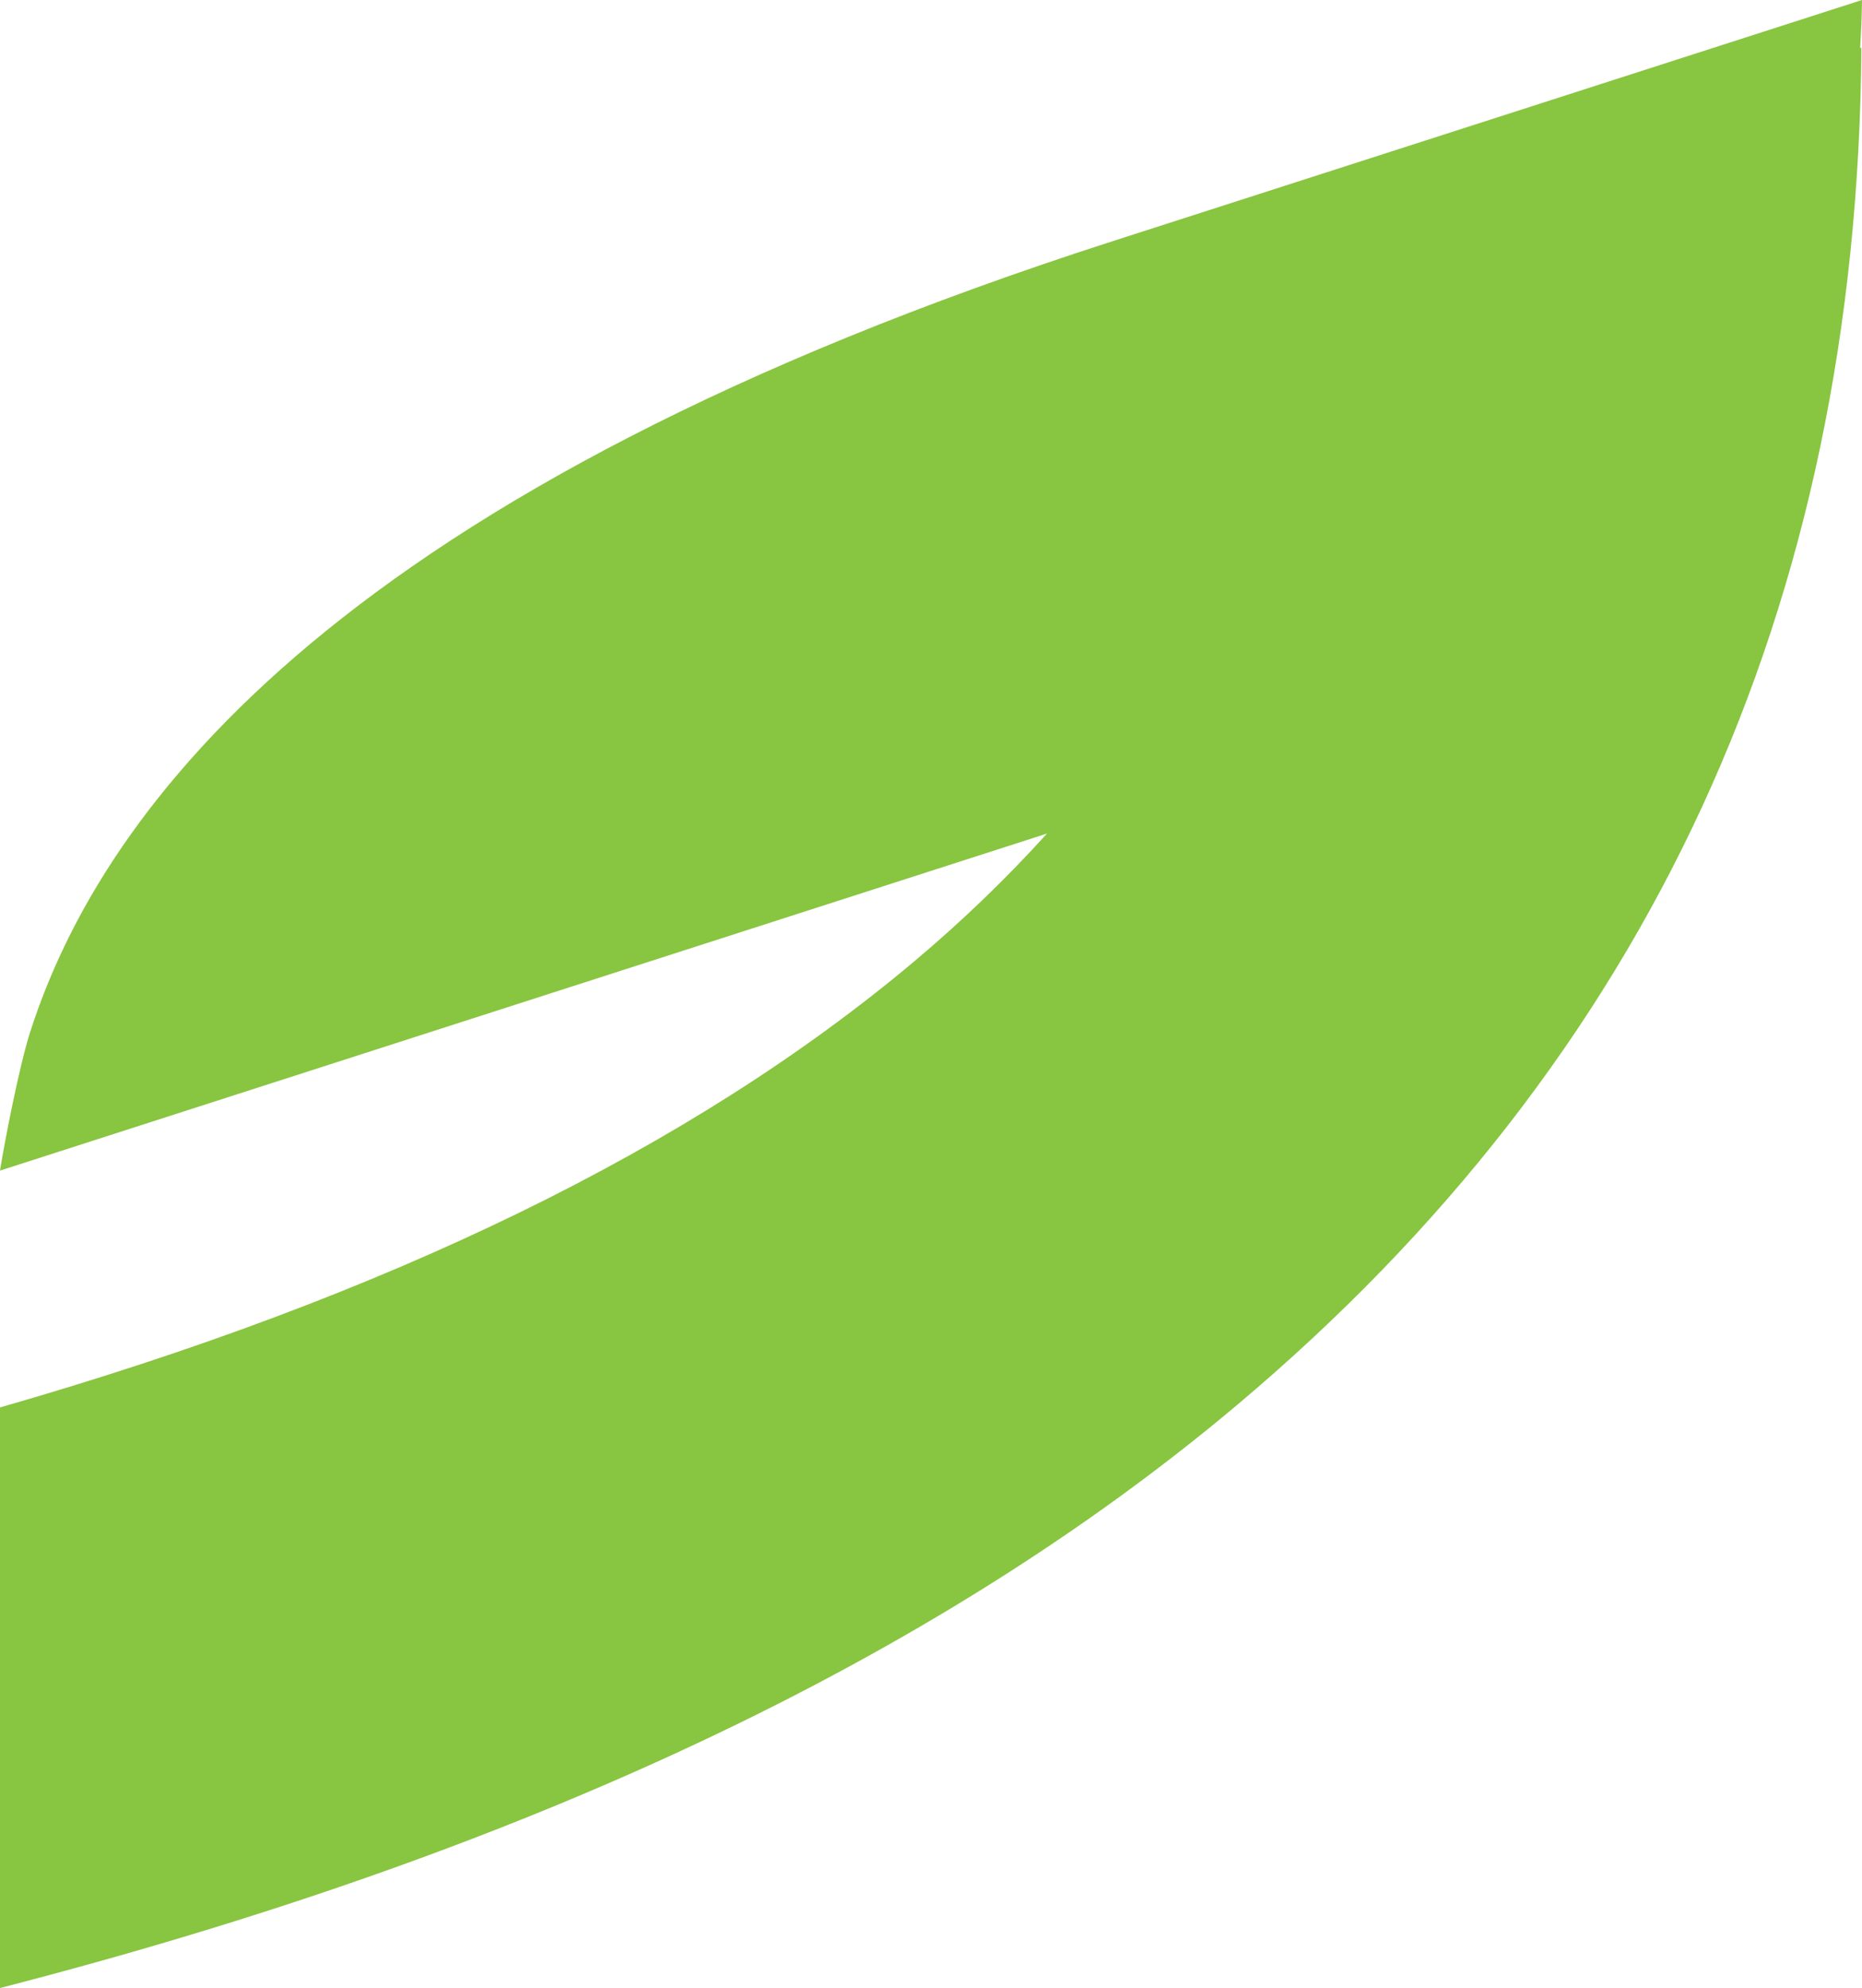 <svg data-name="Layer 2" xmlns="http://www.w3.org/2000/svg" viewBox="0 0 659.56 703.89"><path d="M659.56 0Q527.04 42.62 394.17 85.38C121.65 173.08 36.64 284.44 10.64 365.55 6.83 377.52 1.67 403.98 0 414.47l370.87-119.34c-14.27 15.78-29.9 30.85-46.92 45.17C245.33 406.45 137.25 458.94 0 498.33v205.56c184.54-47.53 330.74-116.03 438.31-206.53C584.07 374.69 657.99 215.27 659.34 16.88l-.44.12c.36-5.81.59-11.49.66-17z" style="fill:#88c540" data-name="Layer 1"/></svg>